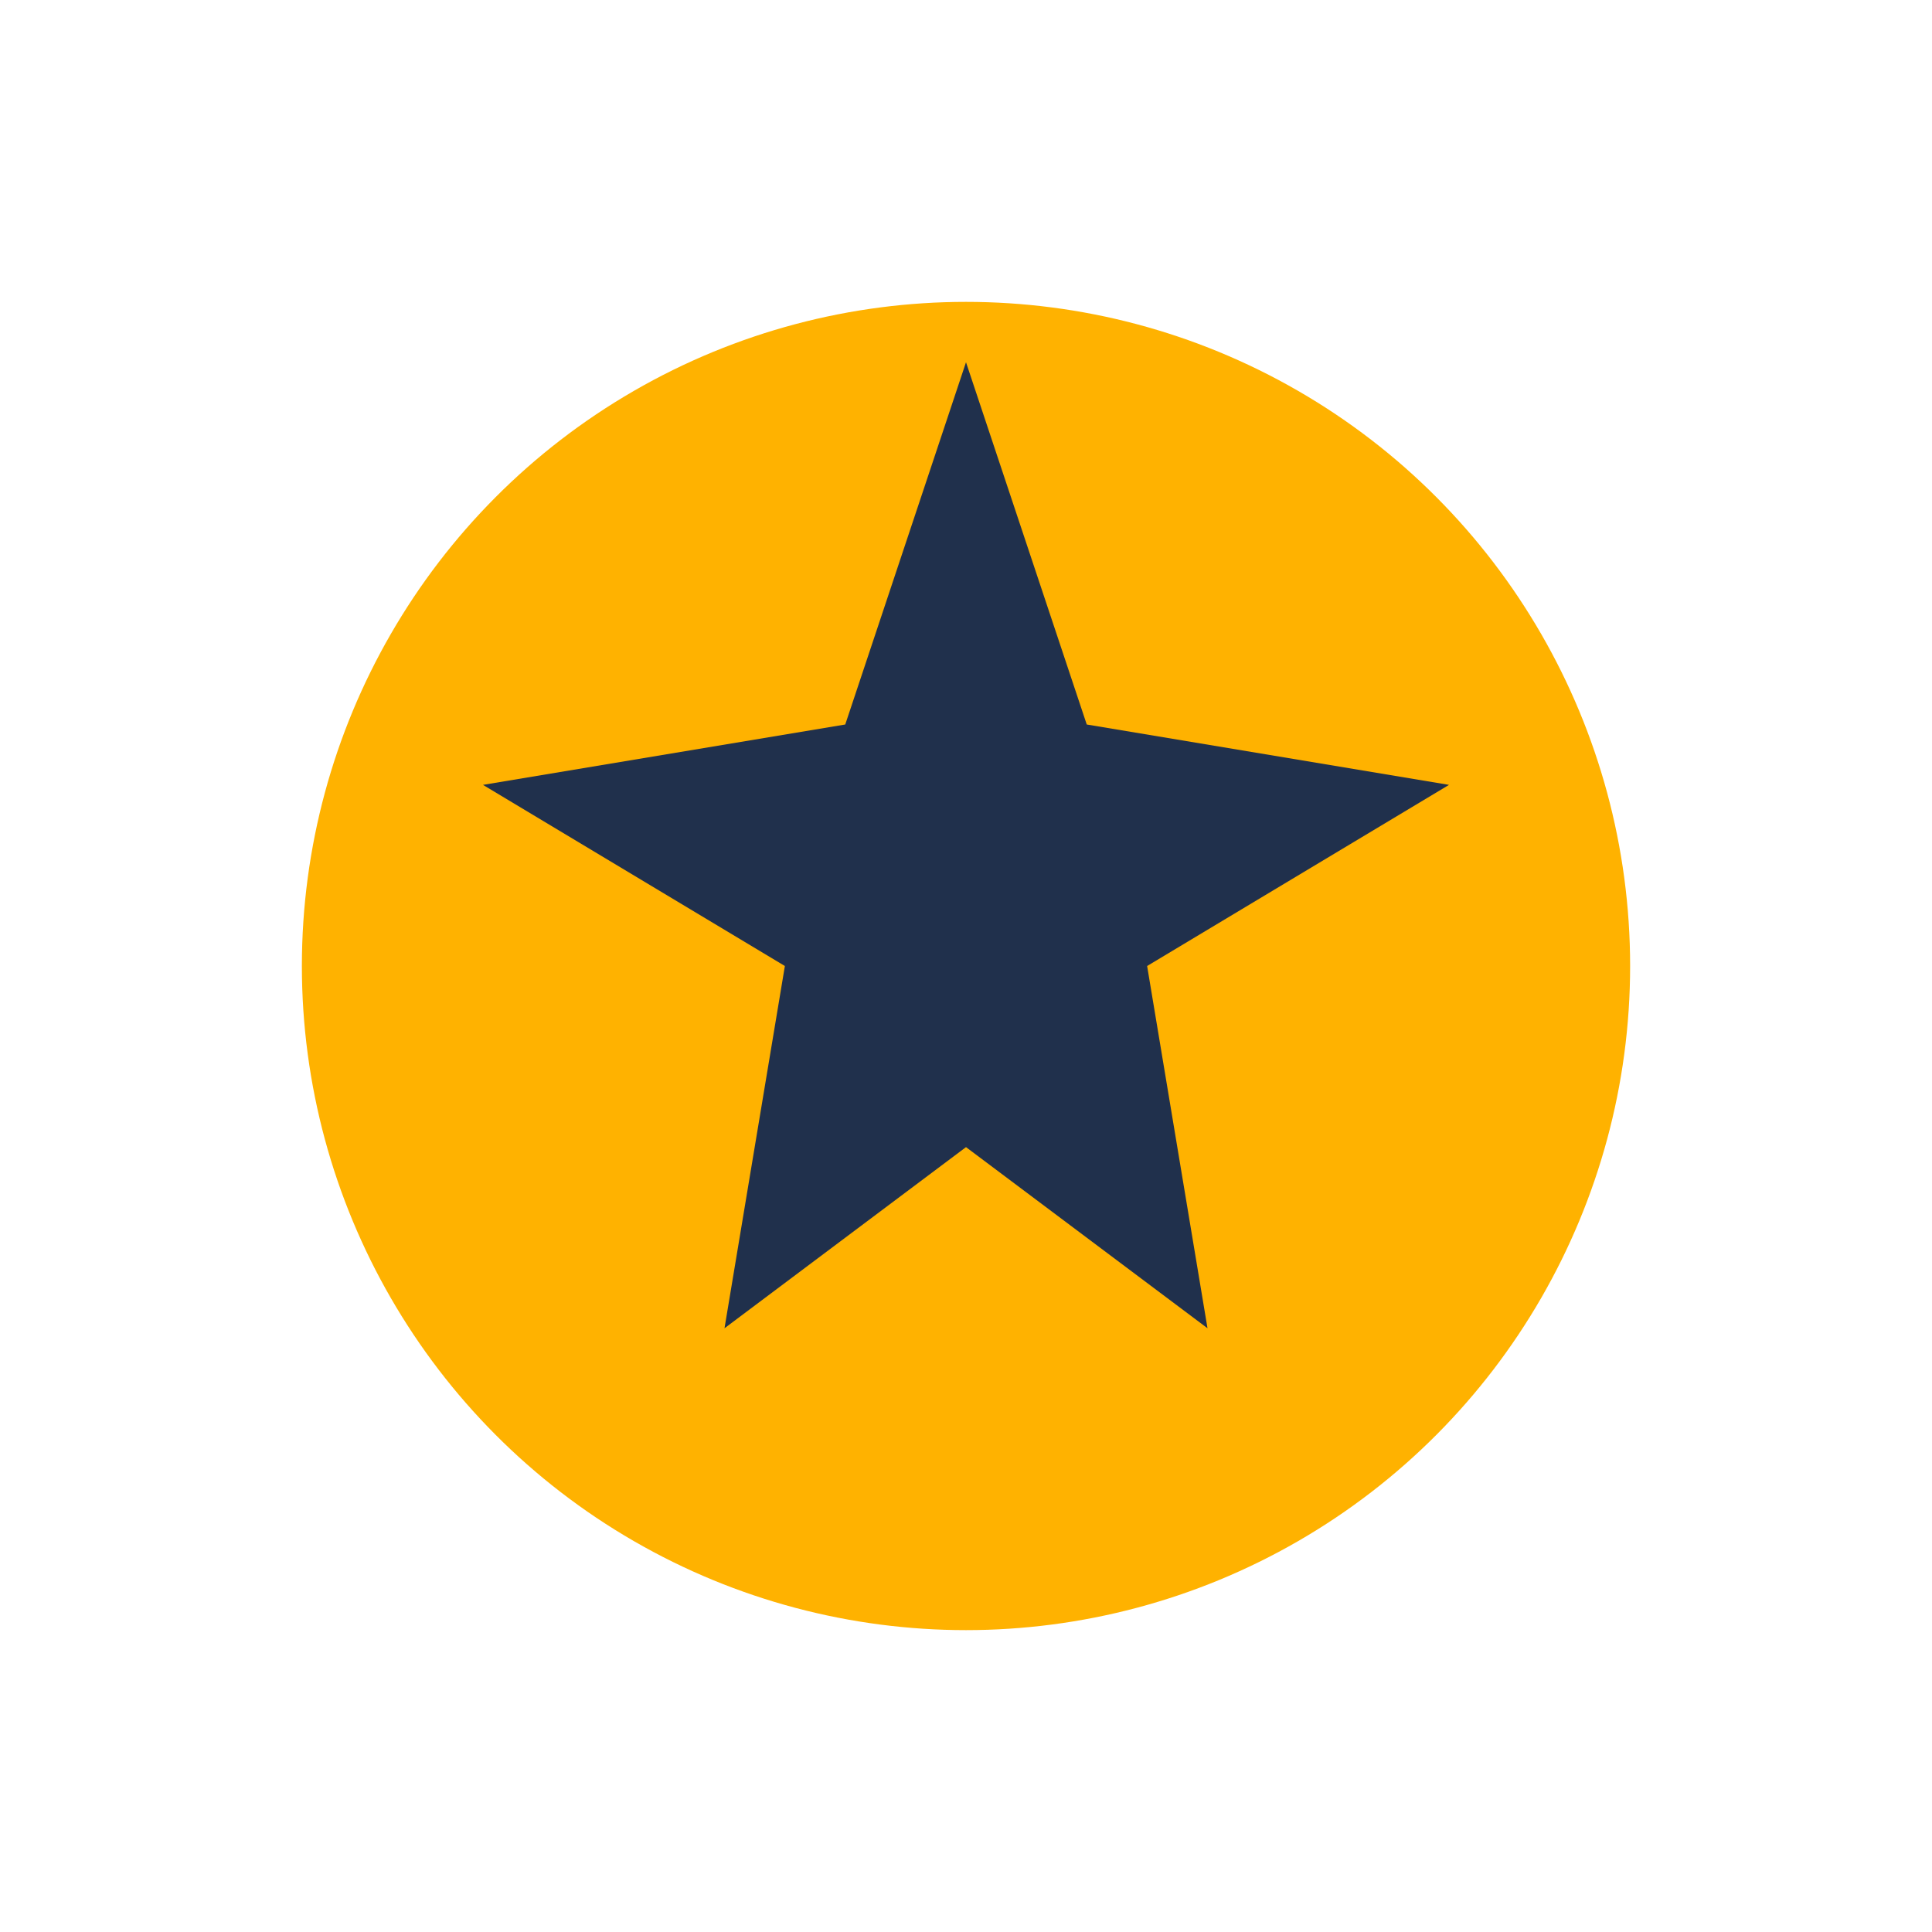 <?xml version="1.0" encoding="UTF-8"?>
<svg xmlns="http://www.w3.org/2000/svg" width="32" height="32" viewBox="0 0 32 32"><circle cx="16" cy="16" r="11" fill="#FFB200"/><polygon points="16,6 18,12 24,13 19,16 20,22 16,19 12,22 13,16 8,13 14,12" fill="#20304C"/></svg>